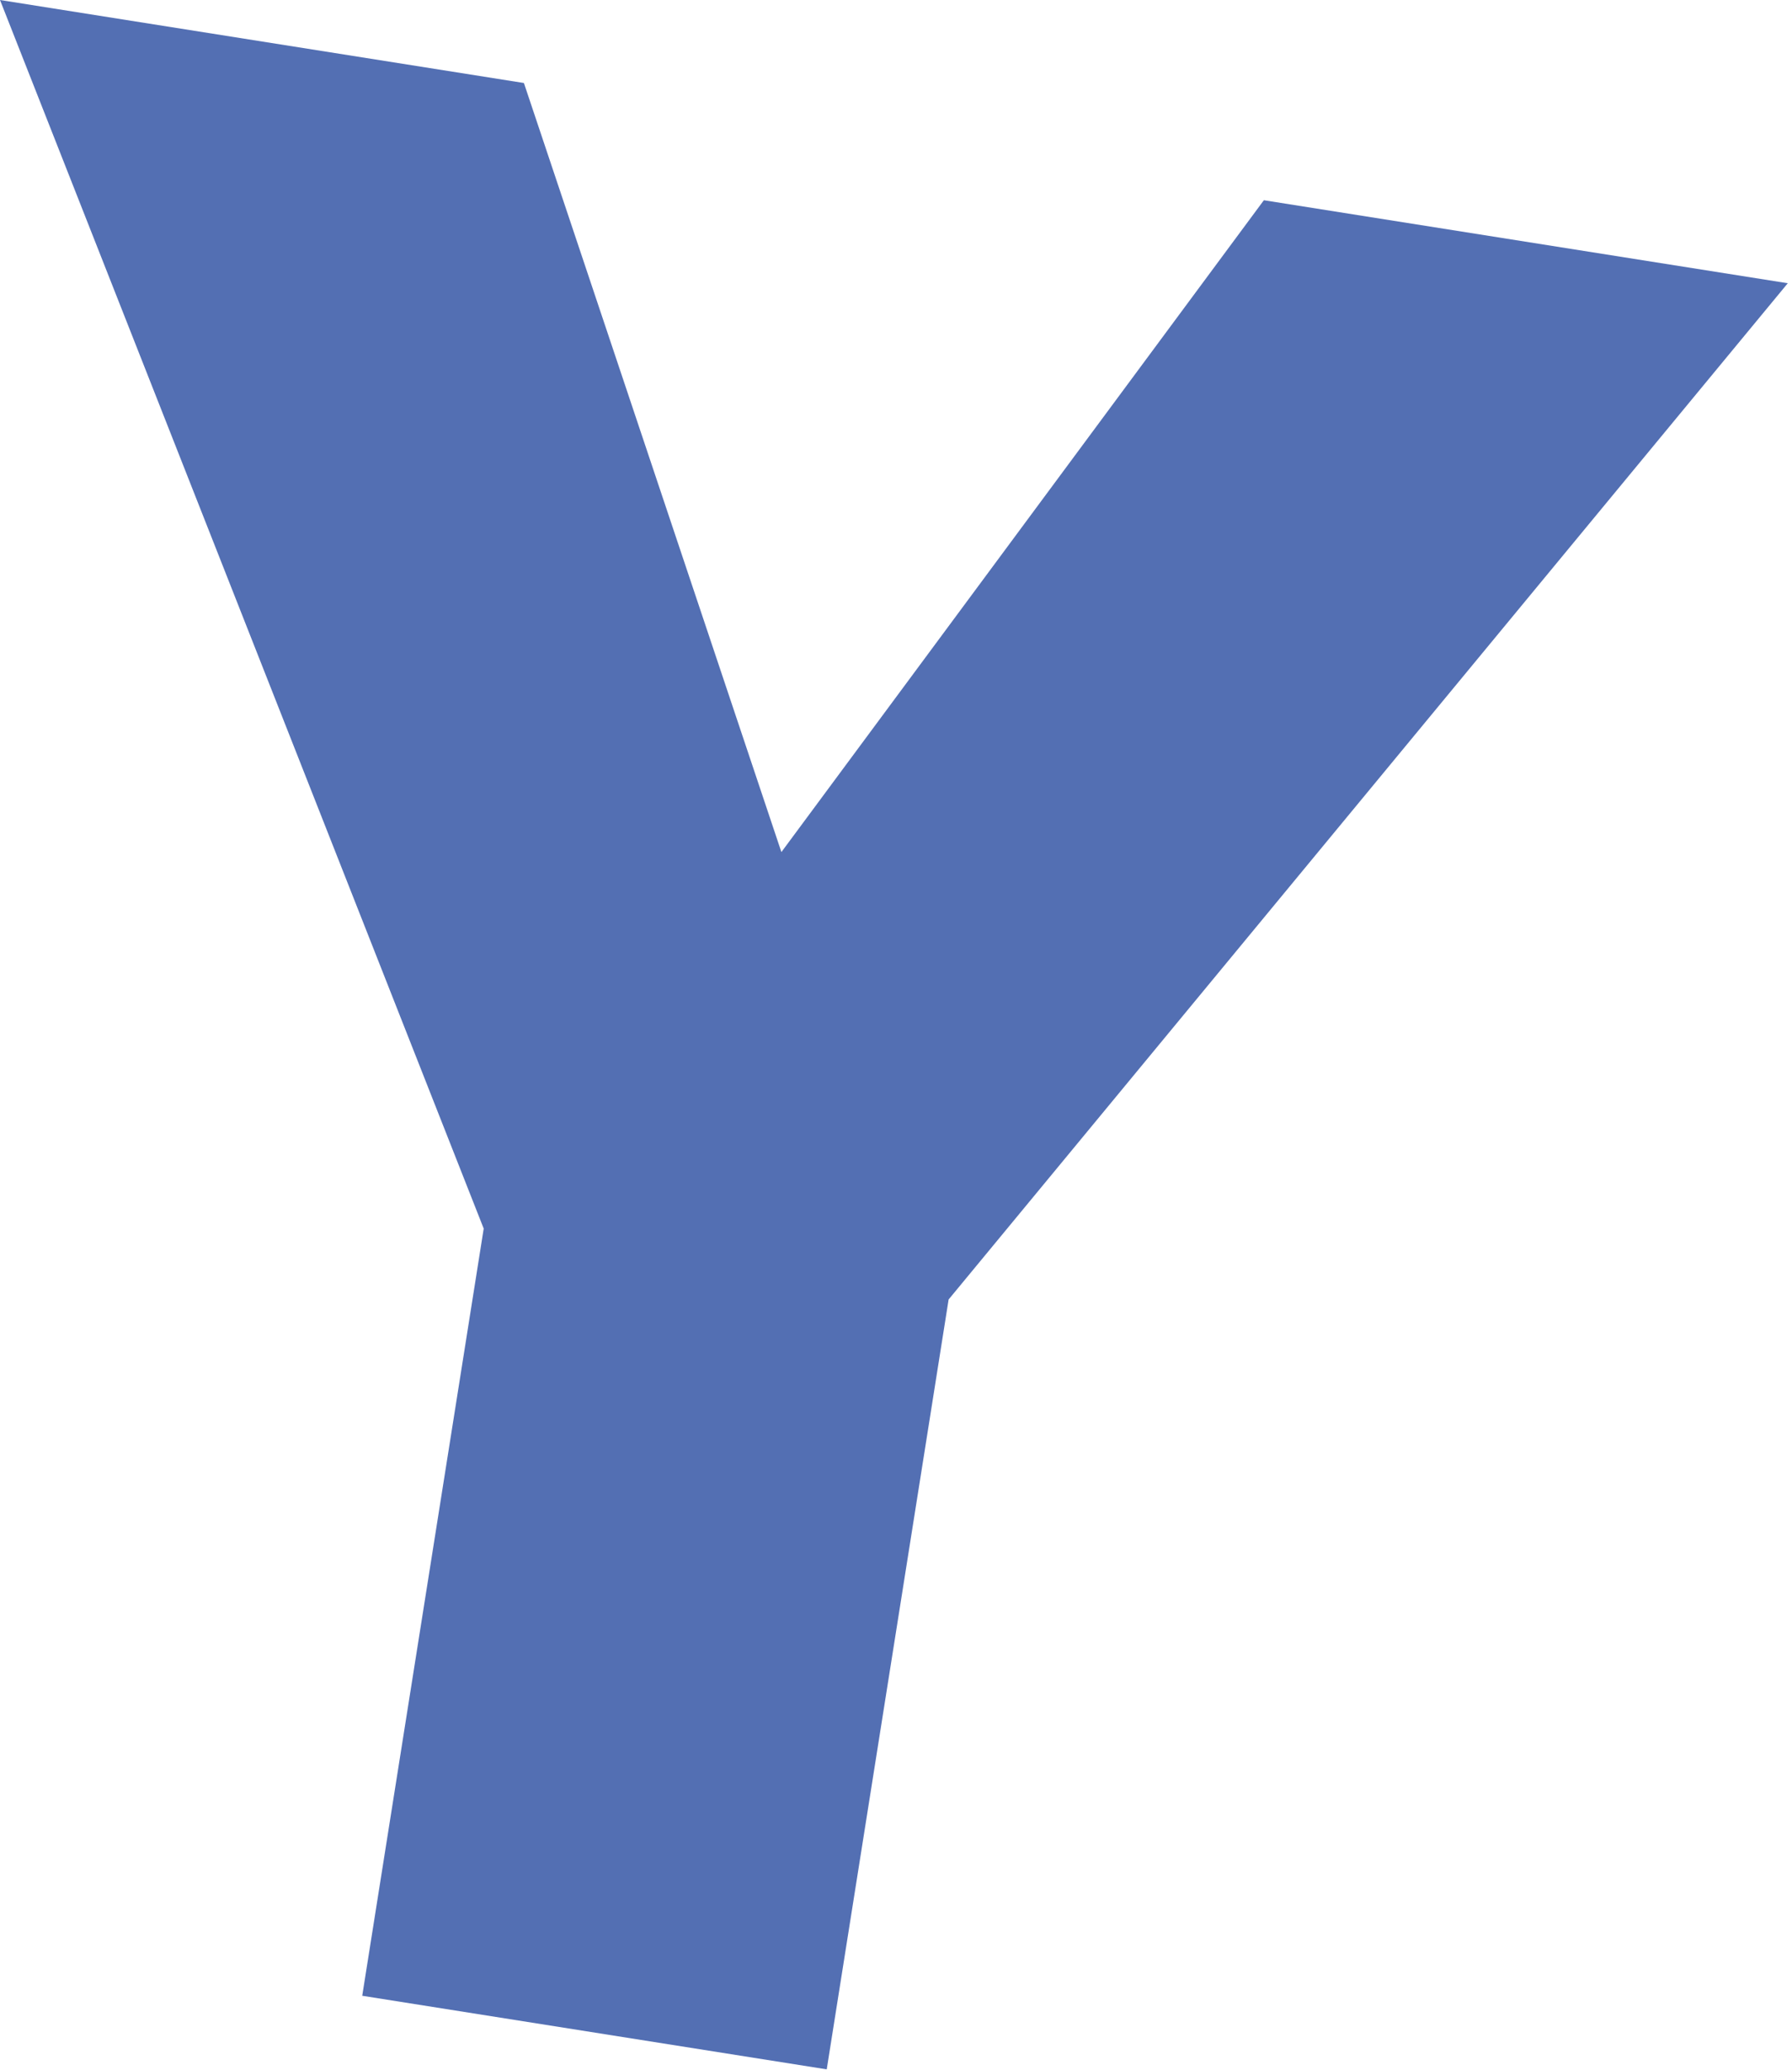<?xml version="1.0" encoding="UTF-8"?> <svg xmlns="http://www.w3.org/2000/svg" width="226" height="261" viewBox="0 0 226 261" fill="none"><path d="M159.394 25.245L225.467 35.711L119.637 163.837L104.264 260.904L45.683 251.626L61.003 154.9L0 0L66.073 10.465L98.547 107.429L159.394 25.245Z" fill="#536FB3"></path></svg> 